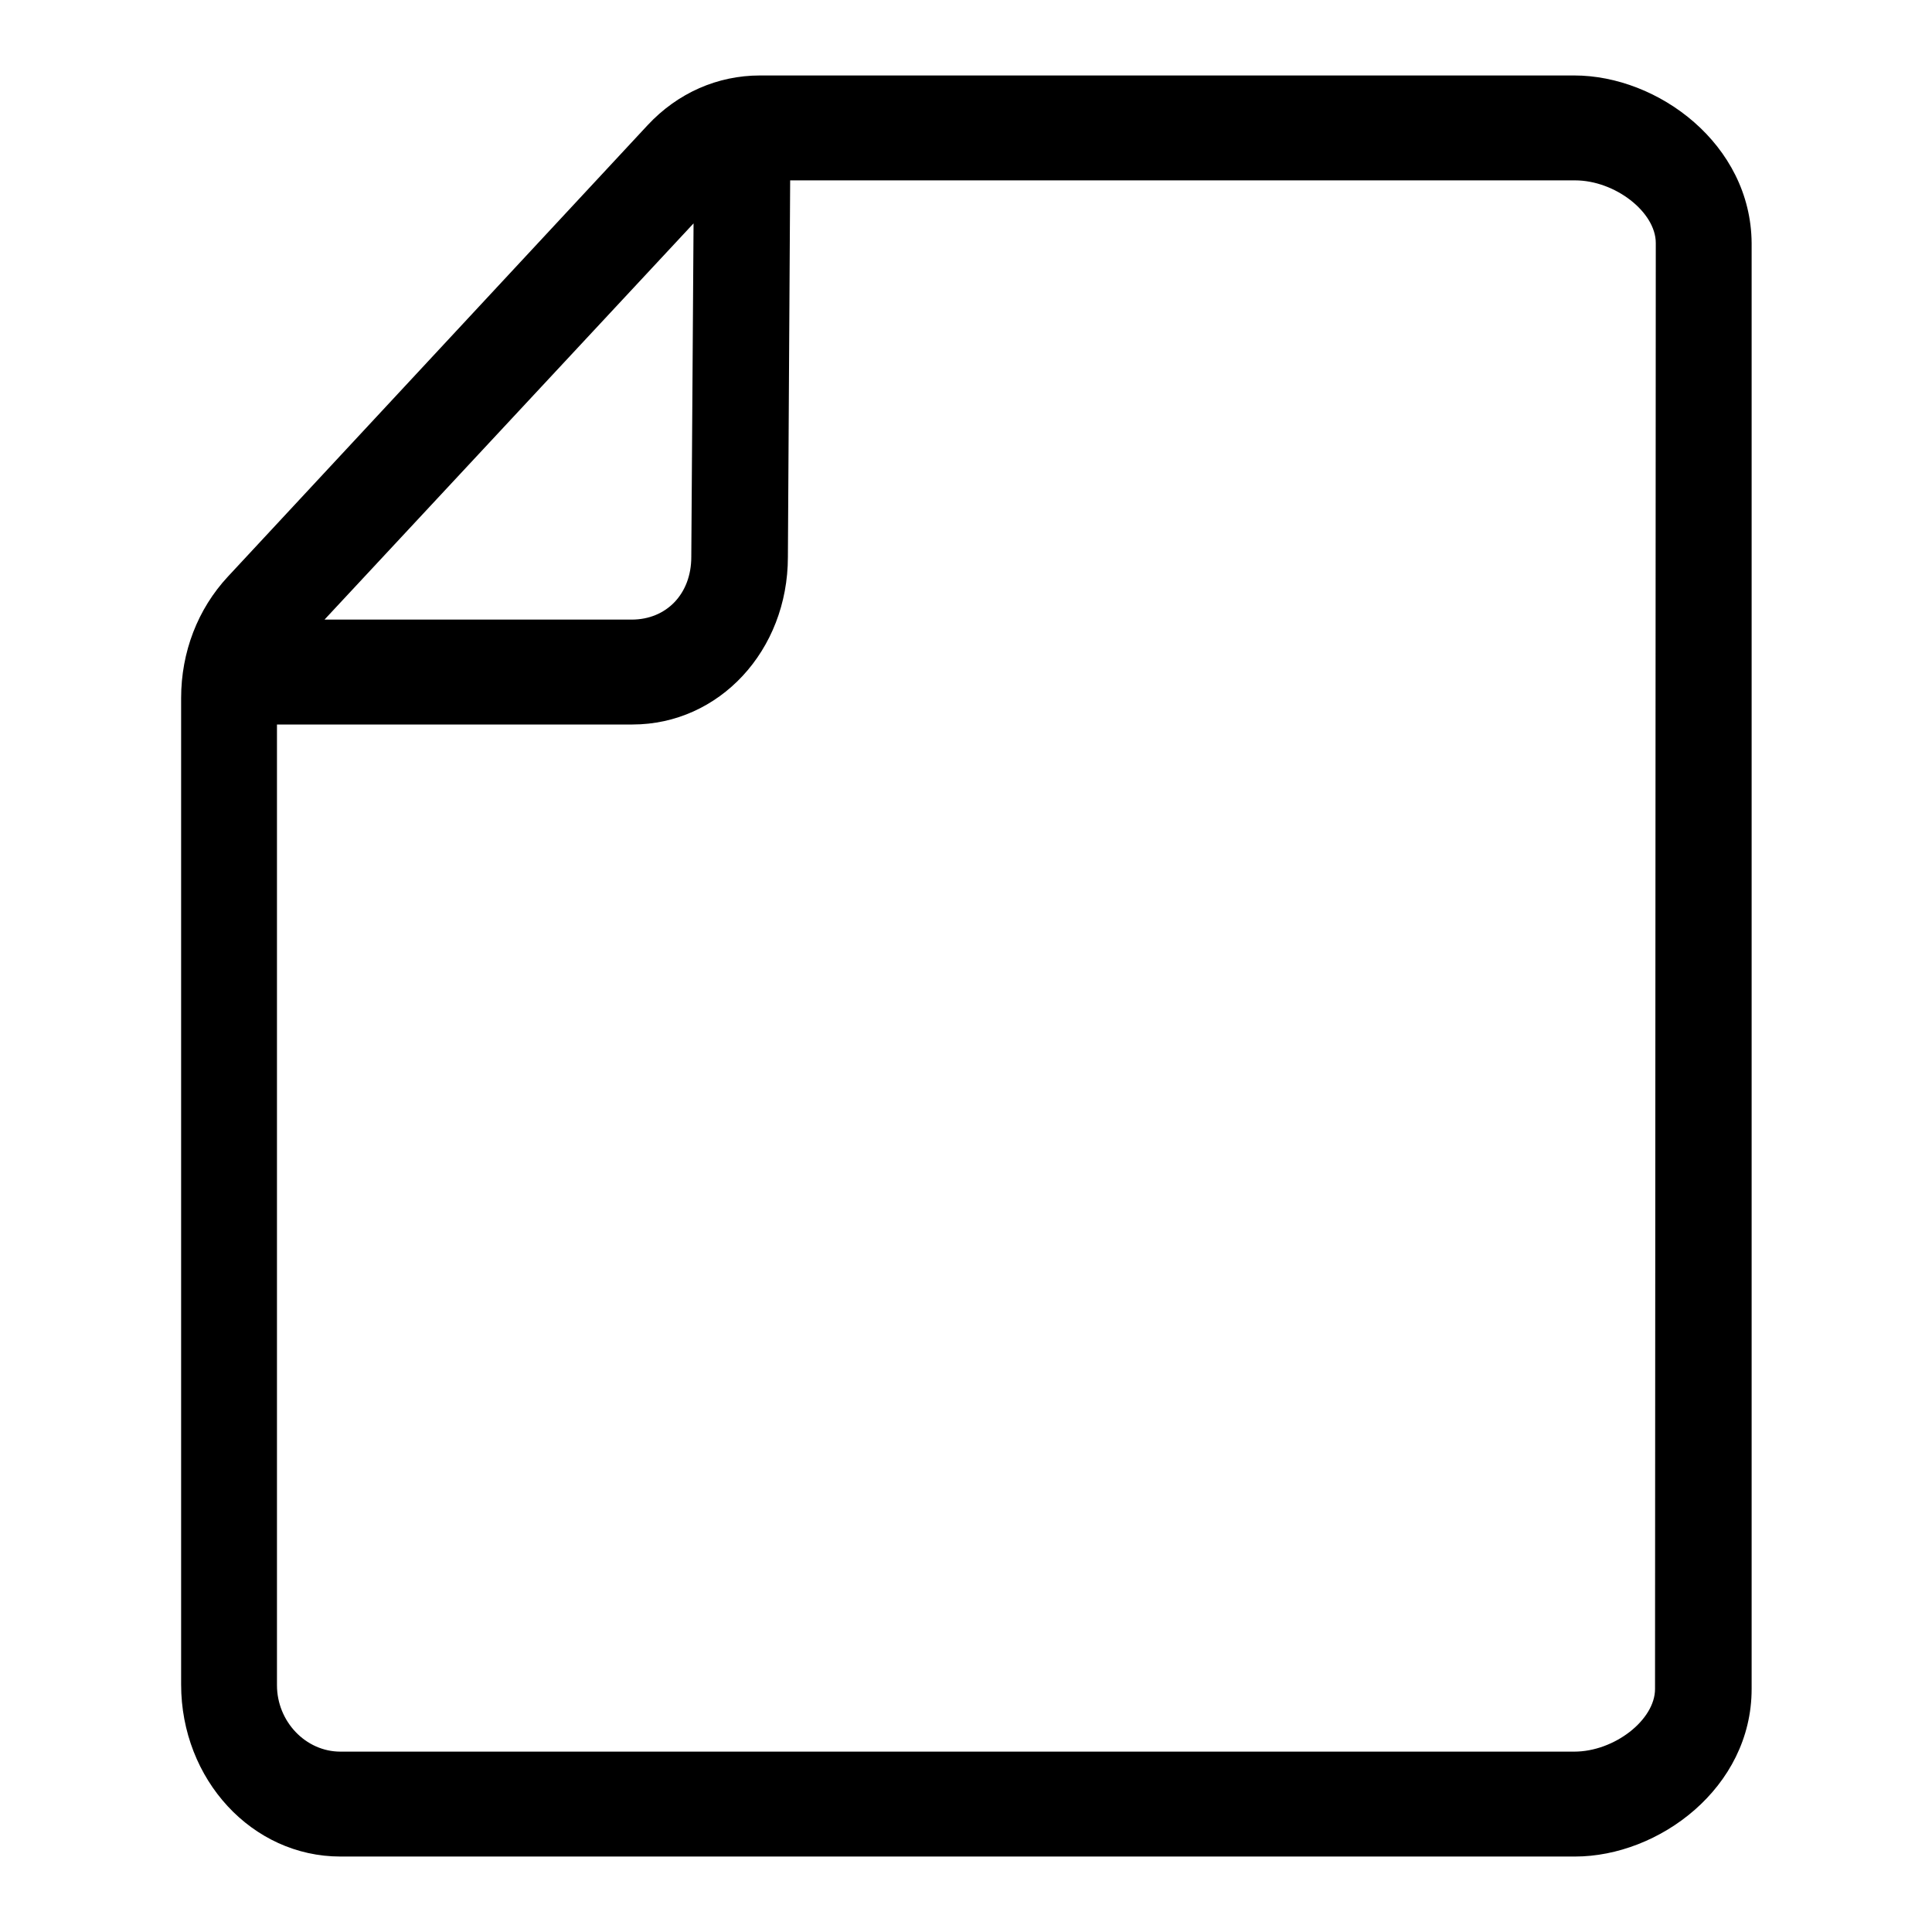 <?xml version="1.0" encoding="utf-8"?>
<!-- Svg Vector Icons : http://www.onlinewebfonts.com/icon -->
<!DOCTYPE svg PUBLIC "-//W3C//DTD SVG 1.1//EN" "http://www.w3.org/Graphics/SVG/1.1/DTD/svg11.dtd">
<svg version="1.1" xmlns="http://www.w3.org/2000/svg" xmlns:xlink="http://www.w3.org/1999/xlink" x="0px" y="0px" viewBox="0 0 256 256" enable-background="new 0 0 256 256" xml:space="preserve">
<g><g><path fill="#000000" d="M208.6,10H100.7c-5.6,0-10.9,2.3-14.9,6.6L30.2,76.4c-4,4.3-6.2,10-6.2,16.1v130.7c0,12.6,9.4,22.8,21.1,22.8h163.6c11.1,0,23.4-9.1,23.4-22.2V32.2C232,19.1,219.7,10,208.6,10z M91.9,29.6l-0.3,44.2c0,4.9-3.3,8.3-7.9,8.3H43L91.9,29.6z M219.3,223.8c0,4.1-5.4,8.3-10.7,8.3H45.1c-4.6,0-8.4-4-8.4-8.8V96h47.1c11.5,0,20.6-9.8,20.6-22.2l0.3-49.9h104c5.3,0,10.7,4.2,10.7,8.3L219.3,223.8L219.3,223.8z"/></g></g>
</svg>